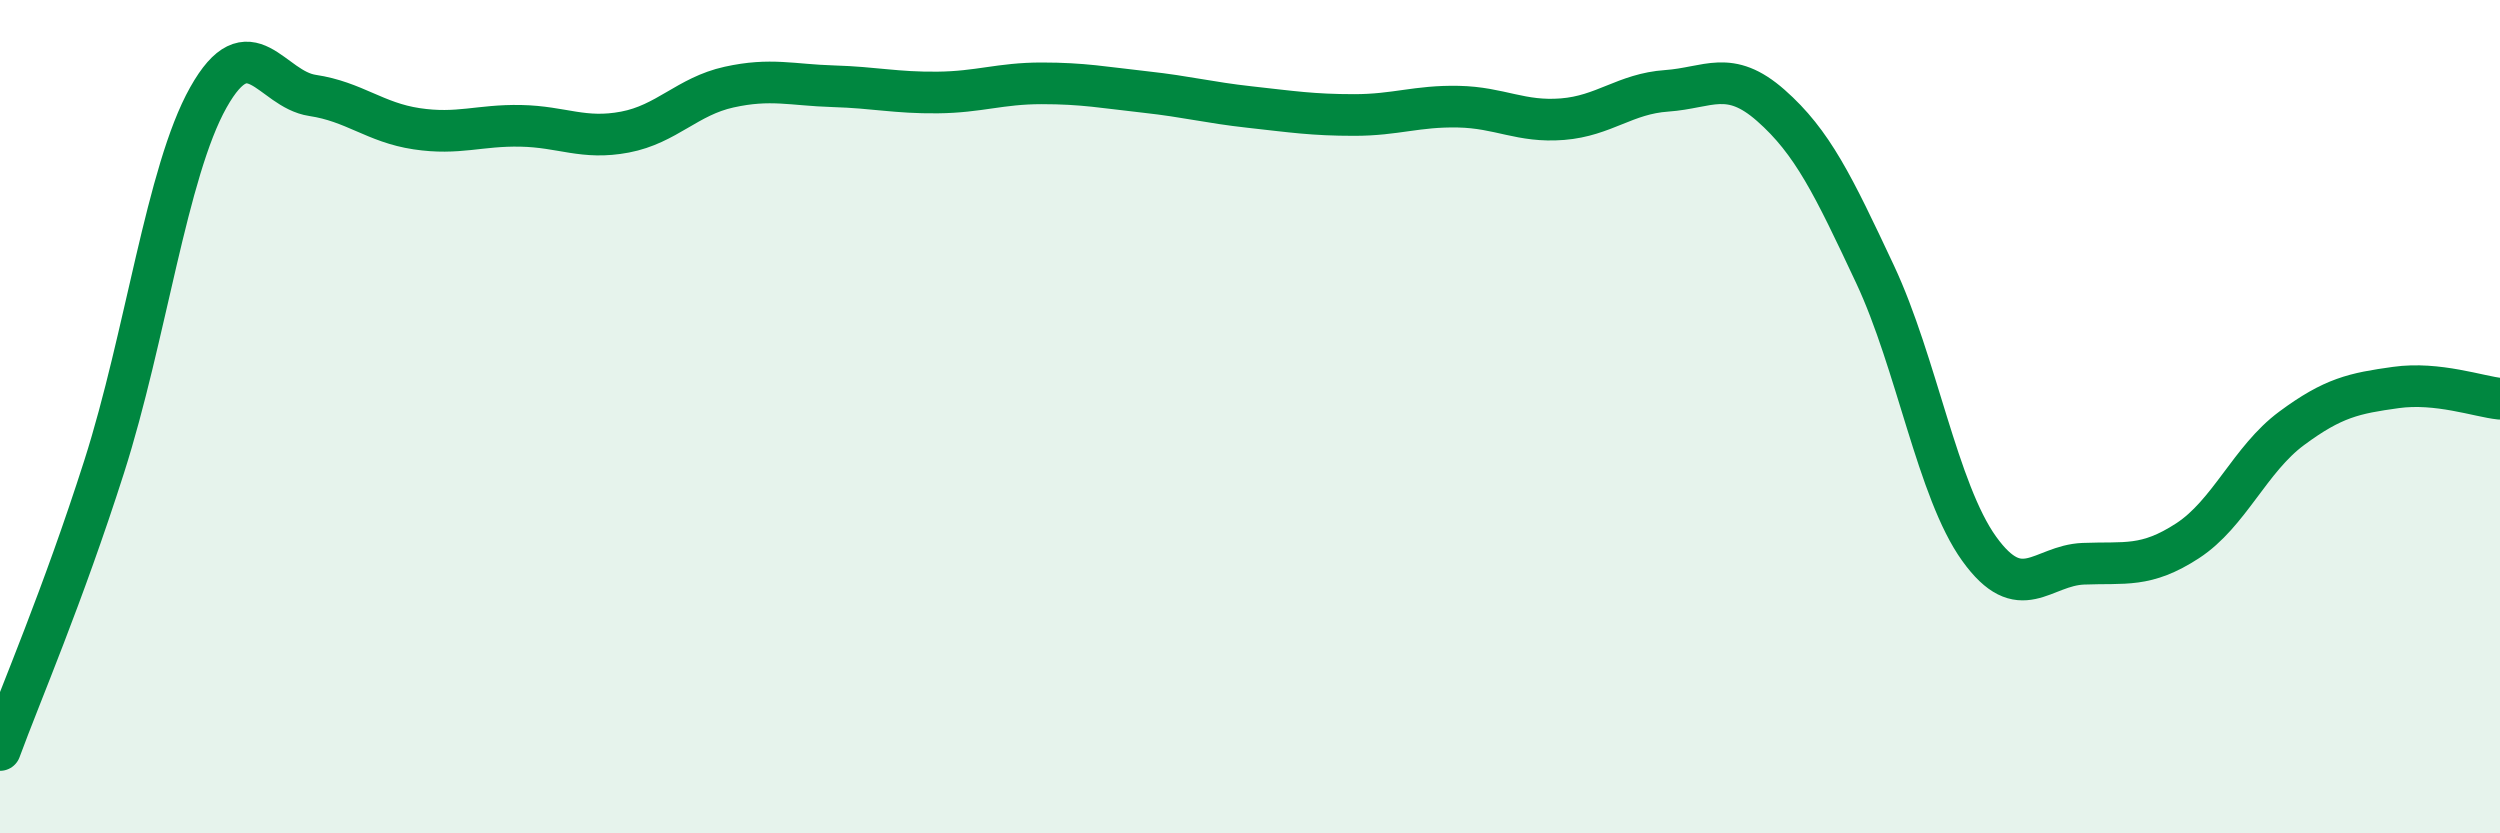 
    <svg width="60" height="20" viewBox="0 0 60 20" xmlns="http://www.w3.org/2000/svg">
      <path
        d="M 0,18 C 0.5,16.64 1.5,14.33 2.5,11.2 C 3.5,8.07 4,4.12 5,2.34 C 6,0.56 6.5,2.14 7.5,2.29 C 8.5,2.44 9,2.94 10,3.09 C 11,3.24 11.5,3 12.5,3.02 C 13.5,3.04 14,3.36 15,3.17 C 16,2.98 16.5,2.31 17.5,2.09 C 18.5,1.87 19,2.04 20,2.07 C 21,2.1 21.5,2.23 22.5,2.22 C 23.5,2.21 24,2 25,2 C 26,2 26.5,2.1 27.5,2.21 C 28.5,2.32 29,2.46 30,2.57 C 31,2.68 31.5,2.76 32.5,2.76 C 33.5,2.76 34,2.54 35,2.56 C 36,2.58 36.5,2.94 37.5,2.86 C 38.5,2.78 39,2.25 40,2.18 C 41,2.11 41.5,1.65 42.5,2.53 C 43.5,3.41 44,4.45 45,6.58 C 46,8.71 46.5,11.78 47.5,13.17 C 48.5,14.56 49,13.57 50,13.53 C 51,13.49 51.5,13.63 52.5,12.98 C 53.5,12.33 54,11.02 55,10.28 C 56,9.54 56.5,9.44 57.5,9.3 C 58.5,9.16 59.5,9.52 60,9.57L60 20L0 20Z"
        fill="#008740"
        opacity="0.1"
        stroke-linecap="round"
        stroke-linejoin="round"
      />
      <path
        d="M 0,18 C 0.5,16.64 1.5,14.33 2.5,11.2 C 3.5,8.07 4,4.12 5,2.34 C 6,0.56 6.5,2.14 7.5,2.29 C 8.5,2.44 9,2.94 10,3.09 C 11,3.24 11.5,3 12.5,3.02 C 13.5,3.04 14,3.36 15,3.17 C 16,2.98 16.5,2.31 17.5,2.09 C 18.5,1.87 19,2.04 20,2.07 C 21,2.1 21.5,2.23 22.5,2.22 C 23.5,2.21 24,2 25,2 C 26,2 26.5,2.1 27.5,2.21 C 28.5,2.32 29,2.46 30,2.57 C 31,2.68 31.5,2.76 32.5,2.76 C 33.5,2.76 34,2.54 35,2.56 C 36,2.58 36.5,2.94 37.5,2.86 C 38.5,2.78 39,2.25 40,2.18 C 41,2.11 41.5,1.65 42.5,2.53 C 43.5,3.41 44,4.45 45,6.58 C 46,8.71 46.5,11.78 47.5,13.17 C 48.5,14.56 49,13.57 50,13.53 C 51,13.49 51.5,13.63 52.5,12.98 C 53.5,12.33 54,11.02 55,10.28 C 56,9.54 56.5,9.44 57.5,9.3 C 58.5,9.16 59.5,9.52 60,9.57"
        stroke="#008740"
        stroke-width="1"
        fill="none"
        stroke-linecap="round"
        stroke-linejoin="round"
      />
    </svg>
  